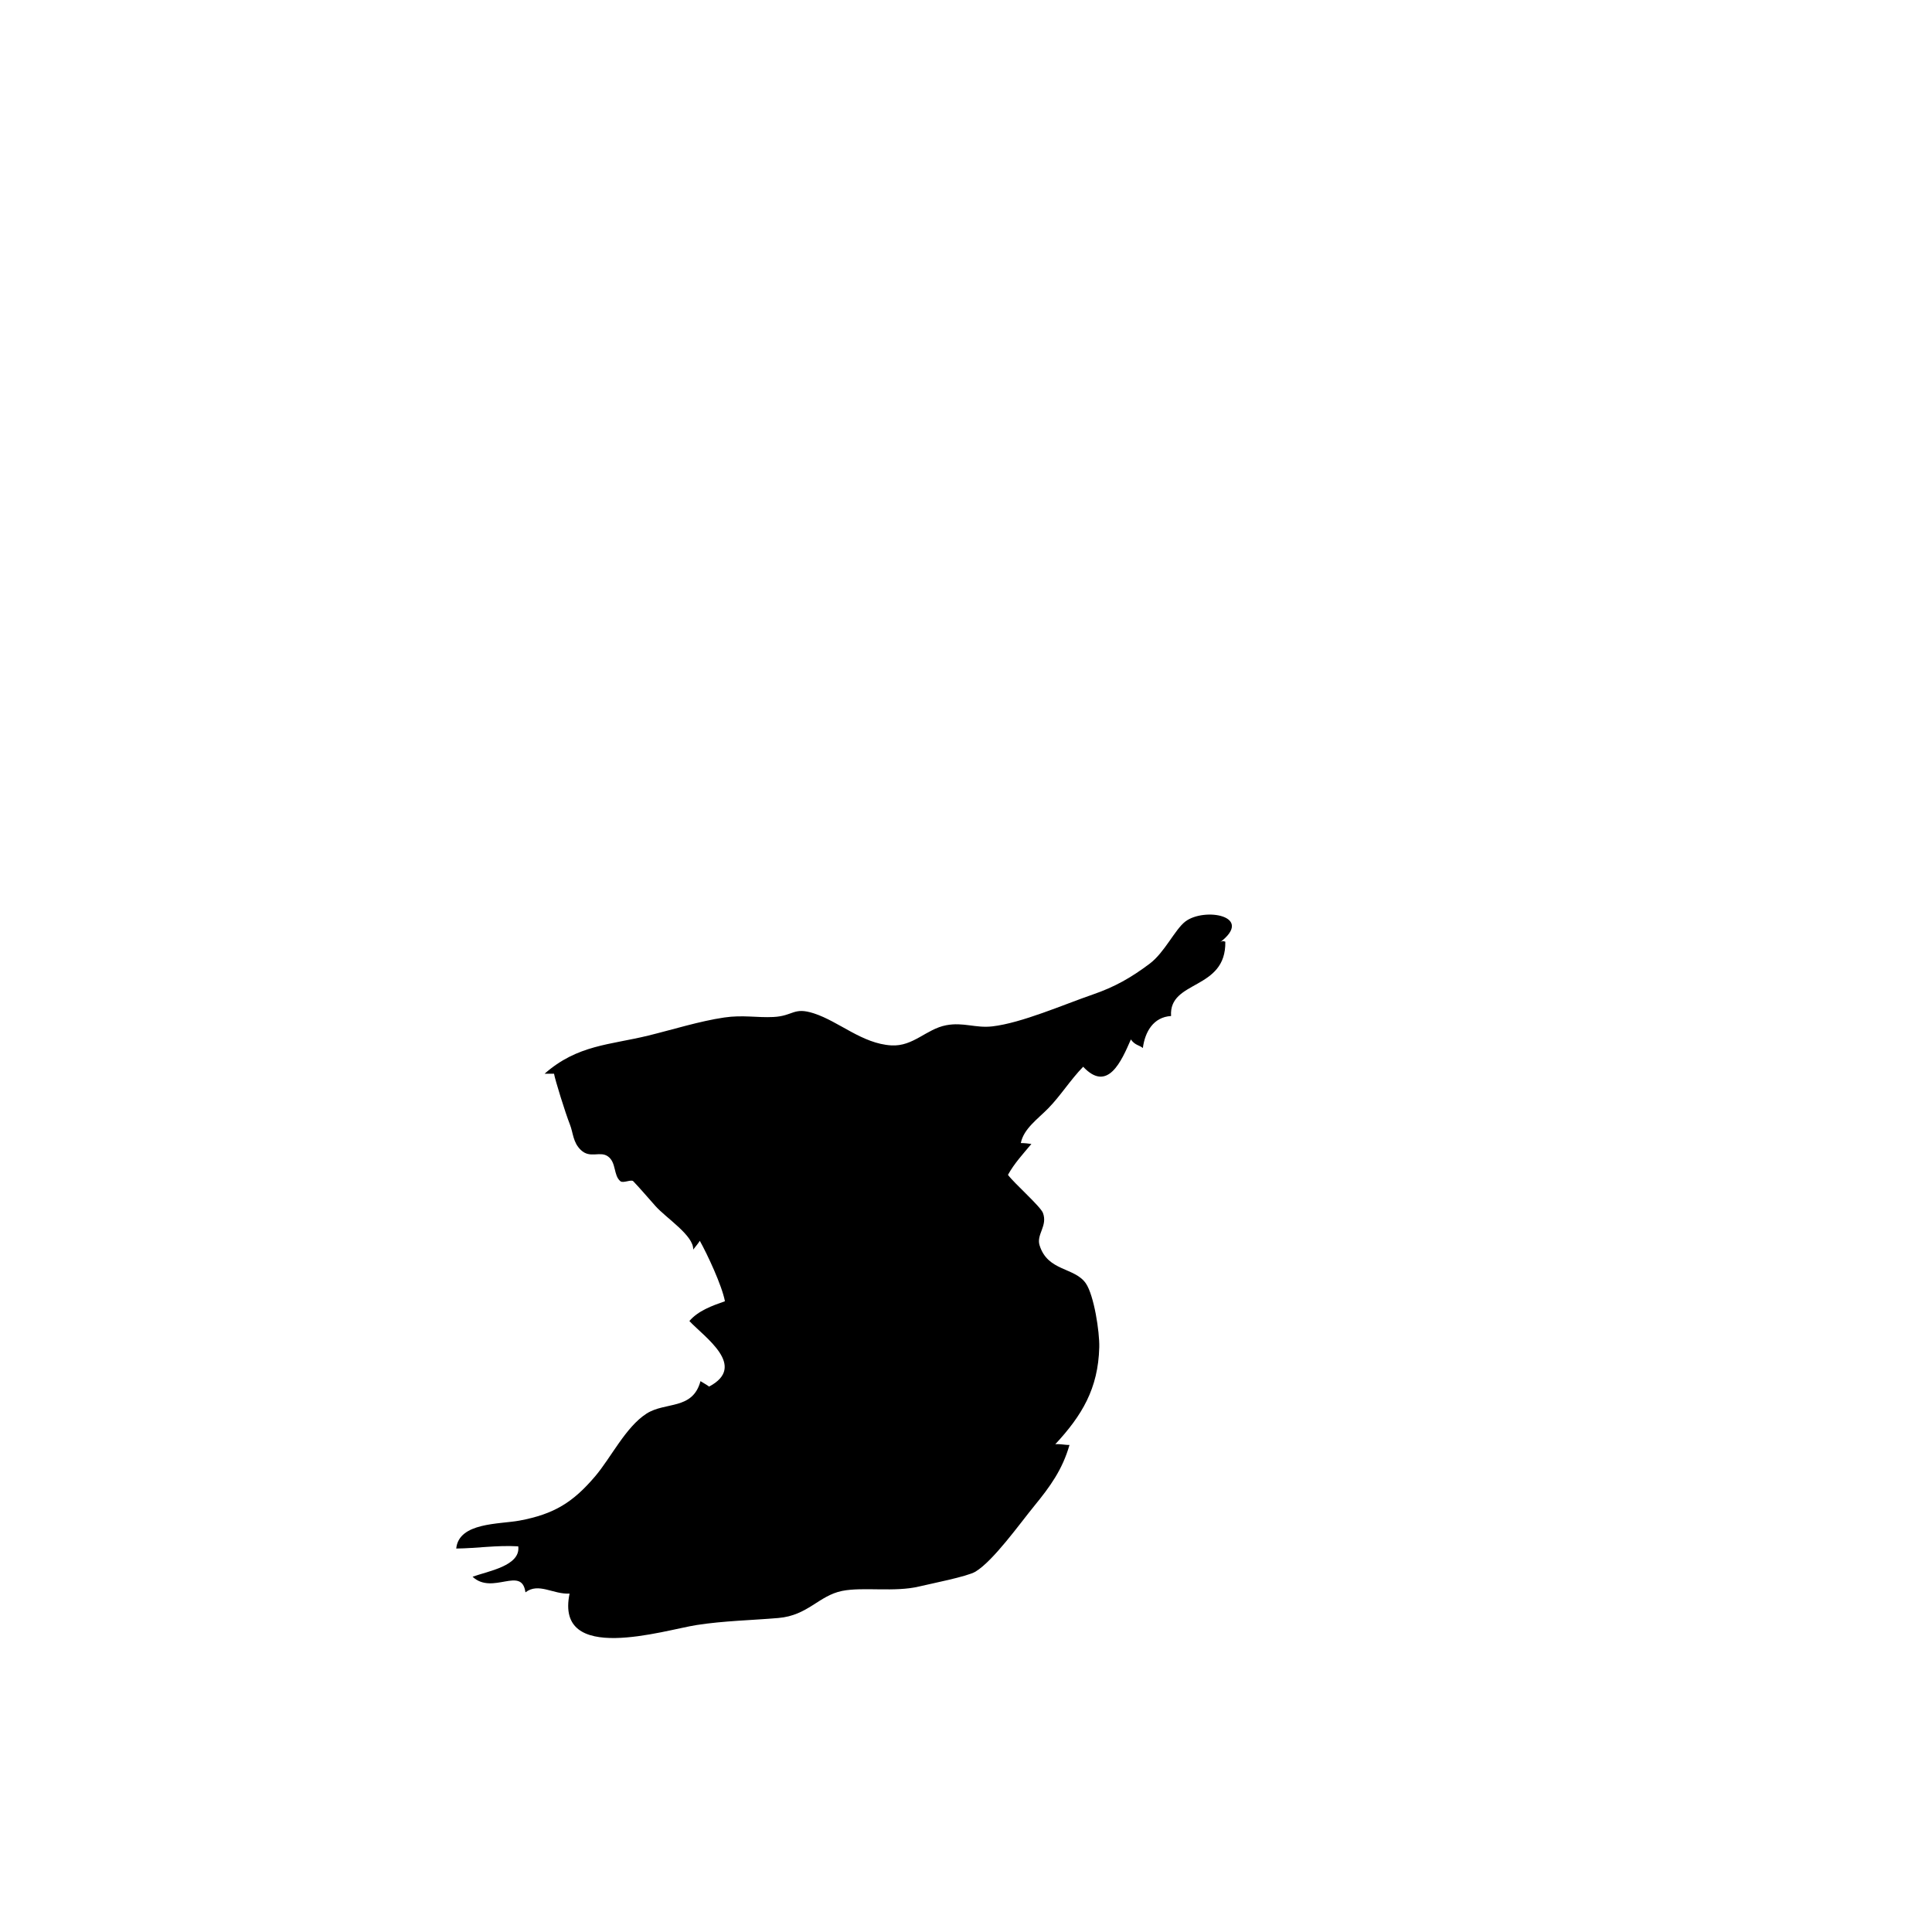 <?xml version="1.0" encoding="UTF-8"?>
<!-- Uploaded to: SVG Repo, www.svgrepo.com, Generator: SVG Repo Mixer Tools -->
<svg fill="#000000" width="800px" height="800px" version="1.1" viewBox="144 144 512 512" xmlns="http://www.w3.org/2000/svg">
 <path d="m288.32 428.55c8.742-7.699 17.312-7.613 27.527-10.121 6.445-1.582 13.559-3.82 20.082-4.781 4.918-0.727 8.711 0.082 13.008-0.133 5.352-0.262 5.316-2.727 10.758-0.961 6.664 2.16 12.793 8.027 20.5 8.484 5.844 0.348 9.285-4.352 14.574-5.344 4.555-0.855 7.742 0.812 12.176 0.309 7.773-0.883 18.977-5.805 26.676-8.457 5.789-1.996 10.078-4.418 15.07-8.172 3.926-2.949 6.691-9.055 9.41-11.145 5.055-3.883 18.504-1.508 9.129 5.566 0.453-0.402 0.945-0.48 1.492-0.238 0.25 12.973-15.027 10.078-14.375 19.695-4.695 0.281-6.918 4.191-7.477 8.488-0.867-0.77-2.082-0.699-3.176-2.277-2.492 5.723-6.141 14.199-12.641 7.231-3.414 3.508-6.027 7.742-9.281 11.047-2.82 2.867-6.484 5.387-7.246 9.18 0.902-0.012 2.109 0.133 2.805 0.238-2.246 2.68-4.57 5.199-6.211 8.188 1.773 2.363 8.605 8.344 9.27 10.086 1.305 3.422-1.777 5.684-0.898 8.555 2.141 6.996 9.309 5.793 12.273 10.125 2.16 3.164 3.652 12.836 3.551 16.898-0.281 11.02-4.594 18.102-11.656 25.73 1.16-0.152 2.625 0.227 3.769 0.18-1.875 6.535-5.117 11.012-9.34 16.172-3.918 4.797-10.832 14.535-15.578 17.406-2.16 1.305-11.871 3.195-14.914 3.93-6.481 1.57-14.902 0.066-20.418 1.176-6.219 1.254-9.039 6.508-16.914 7.18-6.973 0.598-14.496 0.742-21.688 1.867-8.602 1.344-37.59 10.605-33.633-8.332-4.383 0.227-8.211-3.012-11.695-0.336-0.977-7.133-8.711 0.828-14.012-4.137 4.051-1.473 12.793-2.875 12.102-8.055-5.809-0.332-10.941 0.527-16.434 0.586 0.684-6.969 11.445-6.414 16.766-7.406 9.191-1.715 14.168-4.828 20.051-11.738 4.176-4.906 8.098-13.082 13.617-16.617 4.996-3.199 12.223-0.891 14.297-8.602 0.645 0.434 1.559 0.887 2.289 1.441 10.156-5.391-1.117-13.012-5.234-17.367 2.316-2.727 6-4.051 9.422-5.25-0.805-4.238-4.711-12.535-6.66-16.02-0.23 0.473-1.336 1.789-1.75 2.336 0.176-3.707-7.094-8.293-9.984-11.523-1.988-2.215-3.977-4.586-5.898-6.594-0.539-0.562-2.656 0.598-3.406-0.004-1.891-1.543-1.031-4.961-3.316-6.586-2.125-1.508-4.715 0.695-7.203-1.723-2.082-2.031-1.961-4.418-2.867-6.734-1.23-3.117-3.934-11.82-4.203-13.438"/>
</svg>